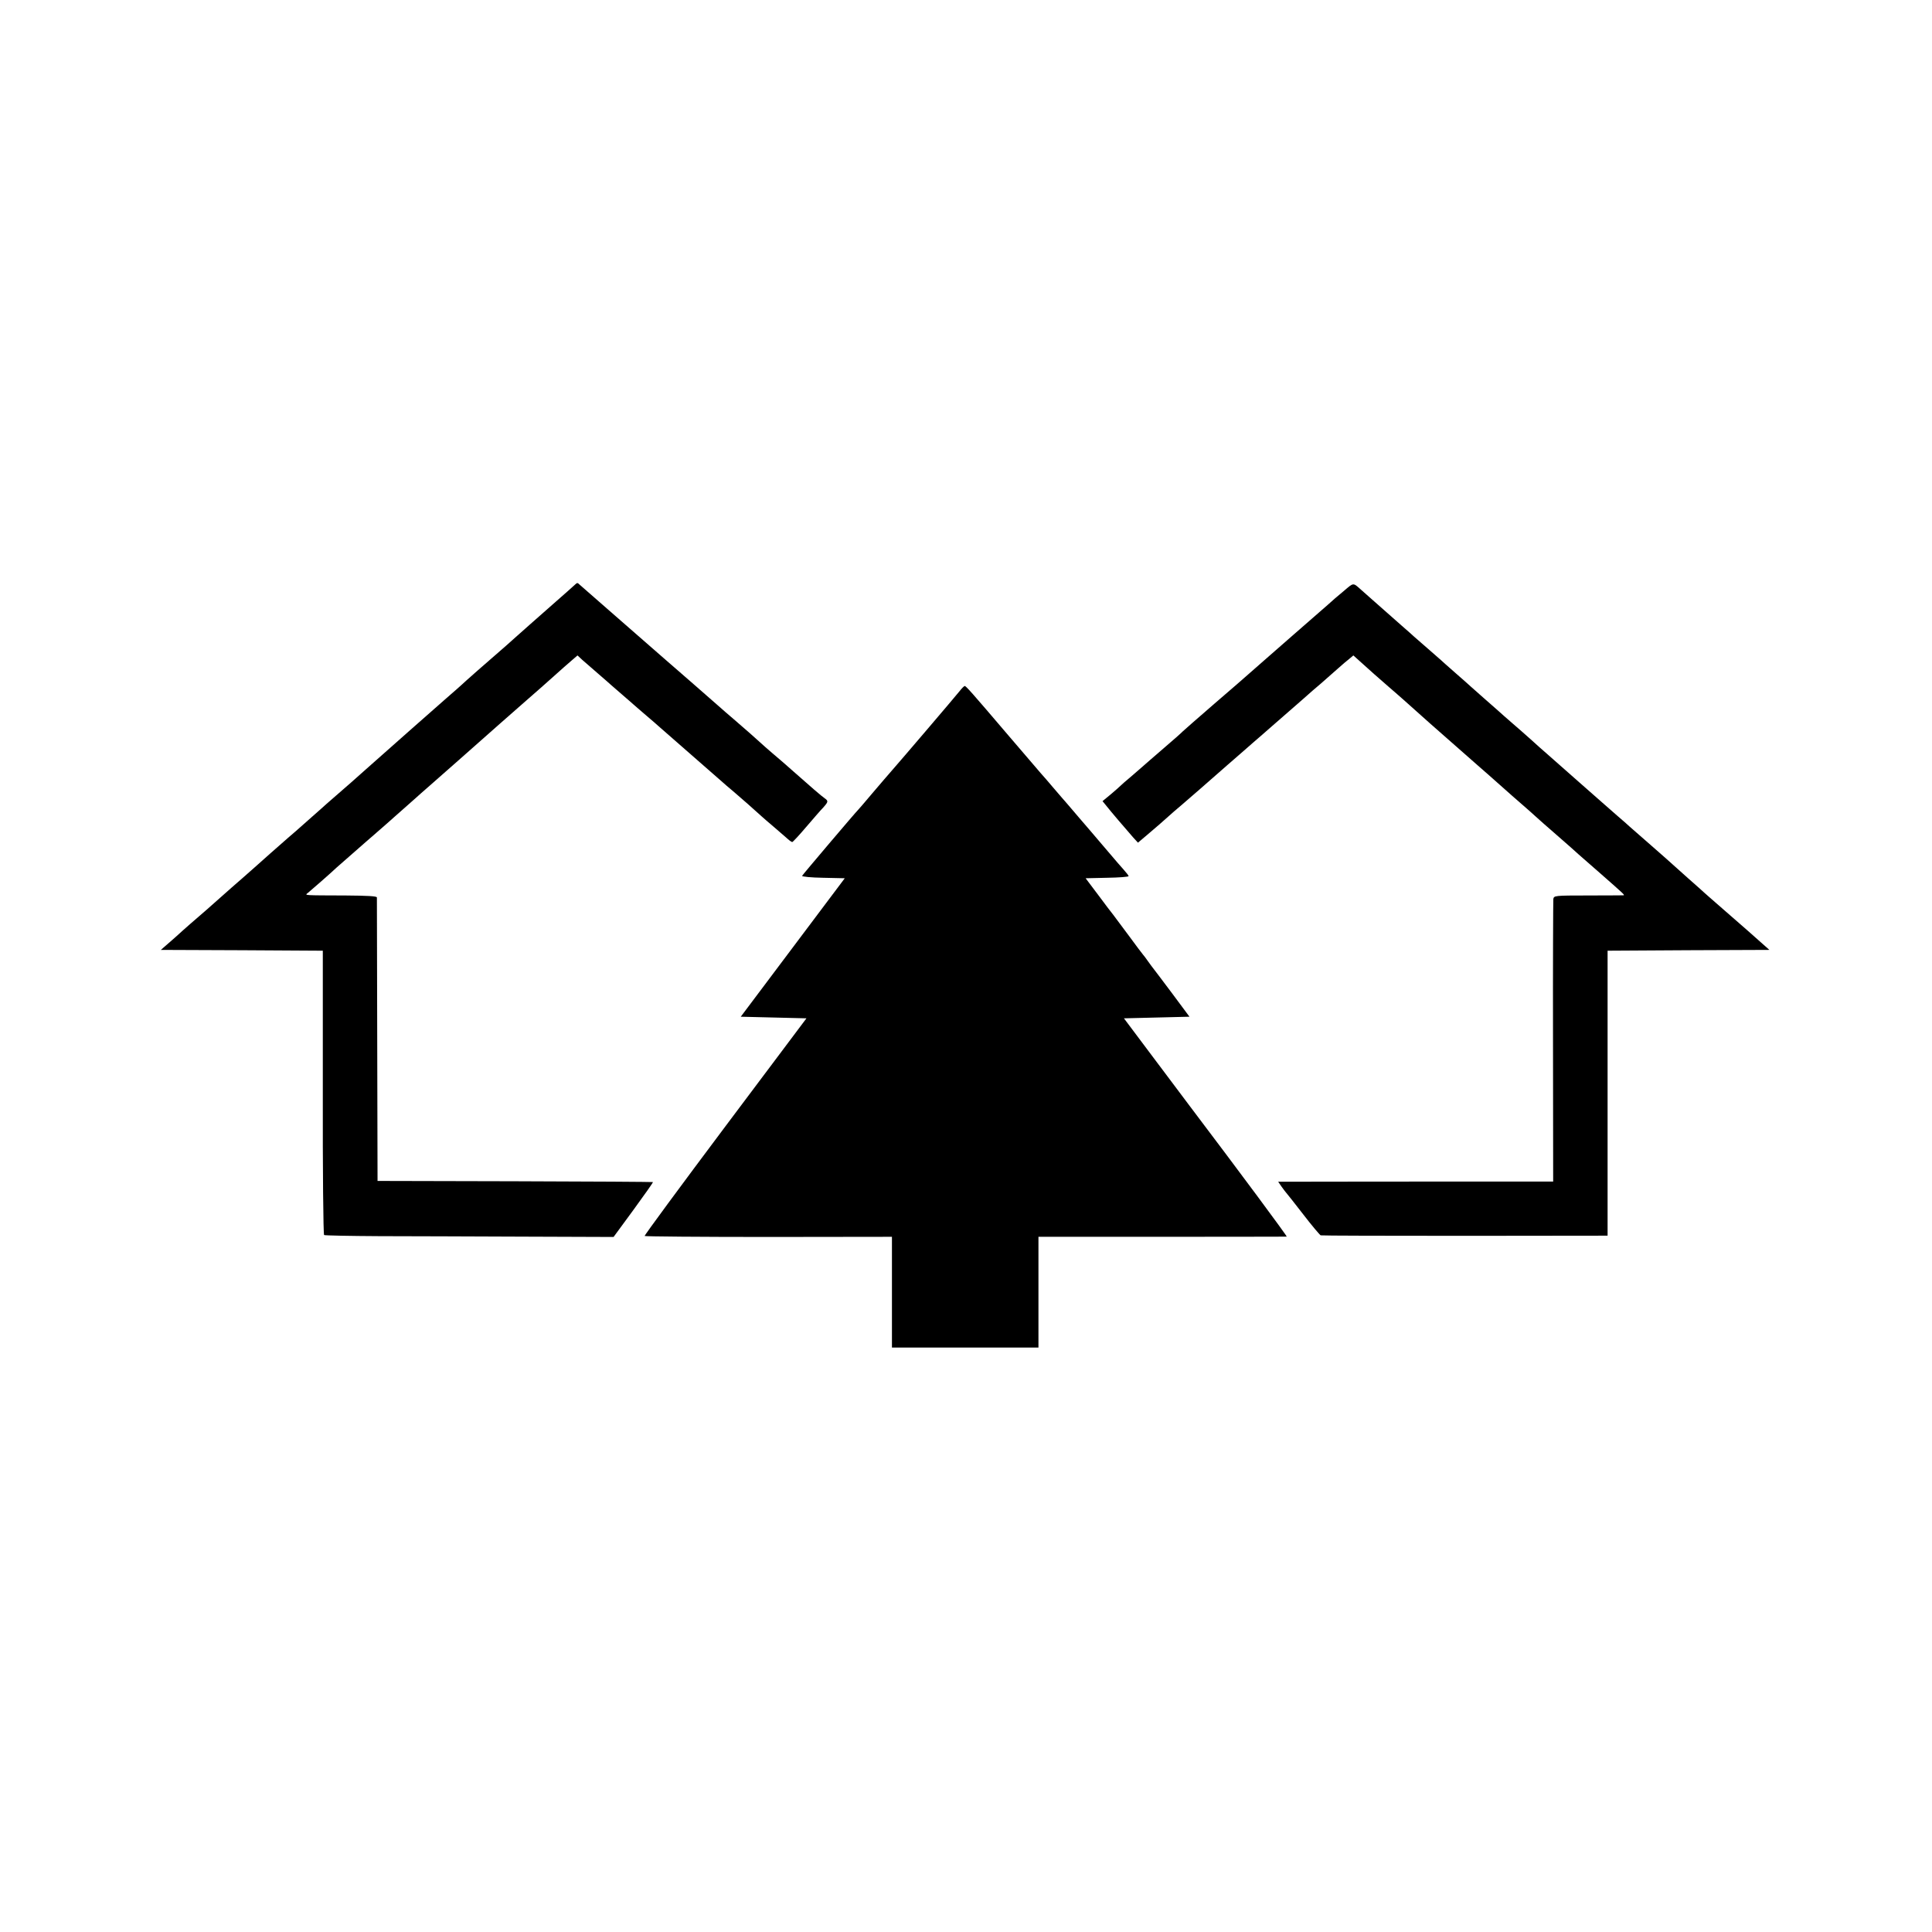 <?xml version="1.0" standalone="no"?>
<!DOCTYPE svg PUBLIC "-//W3C//DTD SVG 20010904//EN"
 "http://www.w3.org/TR/2001/REC-SVG-20010904/DTD/svg10.dtd">
<svg version="1.0" xmlns="http://www.w3.org/2000/svg"
 width="1200pt" height="1200pt" viewBox="0 0 1200 1200"
 preserveAspectRatio="xMidYMid meet">
<g transform="translate(0,1200) scale(0.1,-0.1)"
fill="#000000" stroke="none">
<path d="M3564 8362 c-10 -10 -62 -55 -114 -101 -128 -113 -217 -191 -250
-221 -15 -14 -40 -36 -56 -50 -115 -99 -270 -236 -274 -241 -3 -3 -48 -43
-100 -88 -140 -123 -276 -243 -498 -440 -39 -35 -80 -71 -90 -80 -89 -77 -147
-128 -156 -136 -6 -6 -47 -42 -90 -80 -44 -39 -87 -77 -96 -85 -9 -8 -32 -28
-51 -44 -38 -33 -191 -168 -199 -176 -3 -3 -41 -36 -85 -75 -44 -38 -96 -84
-115 -101 -76 -68 -149 -132 -210 -184 -34 -30 -68 -60 -75 -67 -7 -6 -33 -30
-59 -52 l-47 -41 503 -2 503 -3 0 -880 c-1 -484 3 -883 8 -886 4 -3 159 -6
345 -7 185 0 588 -2 895 -3 l558 -2 124 169 c68 93 122 170 121 172 -2 1 -388
4 -857 5 l-854 2 -2 875 c-1 481 -2 880 -2 886 -1 8 -60 11 -193 12 -264 1
-256 0 -237 15 15 12 146 126 178 157 9 8 86 76 171 150 85 74 160 139 166
145 6 5 41 37 79 70 37 33 73 65 79 70 6 6 45 40 86 76 68 59 246 217 435 384
39 34 113 99 165 145 52 45 129 113 170 150 41 37 91 81 111 98 l36 31 29 -27
c17 -15 62 -54 100 -87 38 -33 74 -64 80 -70 6 -5 37 -32 69 -60 32 -27 63
-55 69 -60 6 -6 43 -37 81 -70 39 -33 72 -62 75 -65 3 -3 93 -82 200 -175 107
-93 197 -172 200 -175 3 -3 34 -30 70 -60 56 -48 114 -99 170 -150 9 -8 45
-40 81 -70 35 -30 73 -63 83 -72 11 -10 23 -18 27 -18 3 0 42 41 85 92 44 51
91 106 107 122 32 36 33 41 9 58 -18 12 -91 75 -190 163 -60 53 -78 69 -136
118 -27 23 -61 53 -76 67 -38 34 -83 75 -165 145 -39 33 -72 62 -75 65 -5 5
-140 123 -185 162 -48 41 -303 264 -335 292 -19 17 -105 92 -190 166 -85 74
-161 141 -168 147 -17 16 -15 16 -38 -5z"/>
<path d="M8345 8328 c-33 -27 -76 -64 -95 -82 -19 -17 -69 -60 -110 -96 -41
-36 -91 -79 -110 -96 -19 -17 -91 -80 -160 -140 -69 -60 -127 -111 -130 -114
-3 -3 -90 -79 -195 -169 -104 -90 -194 -169 -200 -175 -5 -6 -59 -54 -120
-106 -60 -52 -115 -99 -121 -105 -6 -5 -37 -32 -69 -60 -33 -27 -77 -66 -99
-87 -23 -20 -52 -45 -65 -55 l-23 -19 53 -65 c29 -35 65 -77 80 -94 14 -16 40
-46 56 -65 l31 -34 58 49 c52 44 103 88 138 120 6 6 42 37 81 70 38 33 85 74
105 91 19 17 96 84 170 149 74 65 149 129 165 144 17 14 69 60 116 101 47 41
114 100 149 130 35 30 68 60 74 65 6 6 42 37 81 70 38 33 88 77 110 97 22 20
52 45 66 56 l25 21 40 -36 c67 -61 107 -96 184 -163 41 -36 80 -69 86 -75 6
-5 43 -39 84 -75 40 -36 78 -69 84 -75 21 -19 261 -230 291 -256 32 -27 92
-81 214 -189 41 -36 83 -73 95 -83 12 -10 37 -33 56 -50 19 -18 69 -61 110
-97 92 -80 139 -122 154 -136 6 -5 67 -59 136 -119 149 -131 154 -135 143
-136 -4 0 -103 -1 -220 -1 -208 0 -211 -1 -215 -22 -1 -11 -3 -411 -2 -888 l1
-867 -796 0 c-438 0 -822 -1 -854 -1 l-58 0 22 -32 c13 -18 26 -35 29 -38 3
-3 50 -62 104 -132 53 -69 103 -128 109 -131 7 -2 410 -3 897 -3 l885 1 0 885
0 885 503 3 502 2 -133 118 c-73 64 -162 142 -197 172 -35 30 -68 60 -74 65
-6 6 -51 46 -101 90 -49 44 -92 82 -95 85 -3 3 -61 55 -130 115 -69 60 -130
114 -136 119 -6 6 -40 36 -75 66 -35 30 -142 125 -239 210 -96 85 -188 166
-204 180 -41 36 -46 40 -101 90 -28 25 -79 70 -114 100 -35 30 -73 64 -85 75
-12 11 -53 47 -91 80 -37 33 -73 65 -79 70 -6 6 -49 44 -96 85 -47 41 -87 77
-90 80 -3 3 -39 34 -80 70 -41 36 -80 70 -86 75 -6 6 -41 37 -79 70 -38 33
-80 71 -94 83 -14 13 -53 47 -85 75 -33 29 -64 57 -70 62 -54 48 -46 48 -111
-7z"/>
<path d="M5960 7707 c-26 -33 -371 -437 -424 -497 -17 -19 -69 -80 -116 -135
-46 -55 -87 -102 -90 -105 -15 -14 -345 -403 -348 -410 -2 -5 57 -11 131 -12
l134 -3 -323 -430 -323 -430 204 -5 204 -5 -505 -673 c-278 -371 -503 -676
-500 -679 3 -3 350 -6 771 -6 l765 1 0 -344 0 -344 455 0 455 0 0 344 0 344
768 0 c422 0 770 1 774 1 5 1 -291 400 -602 811 -10 14 -107 142 -214 285
l-195 260 204 5 203 5 -104 140 c-58 77 -110 147 -117 155 -7 8 -23 31 -37 50
-13 19 -27 37 -30 40 -3 3 -44 57 -90 120 -47 63 -91 122 -97 130 -7 8 -48 62
-91 120 l-79 105 133 3 c74 1 134 6 134 10 0 4 -15 23 -33 43 -17 19 -52 59
-77 89 -25 29 -59 69 -76 89 -17 20 -73 86 -125 146 -52 61 -98 115 -104 121
-5 6 -30 35 -55 64 -25 29 -59 70 -77 89 -17 20 -106 124 -198 231 -236 277
-266 310 -273 309 -4 0 -18 -14 -32 -32z"/>
</g>
</svg>
